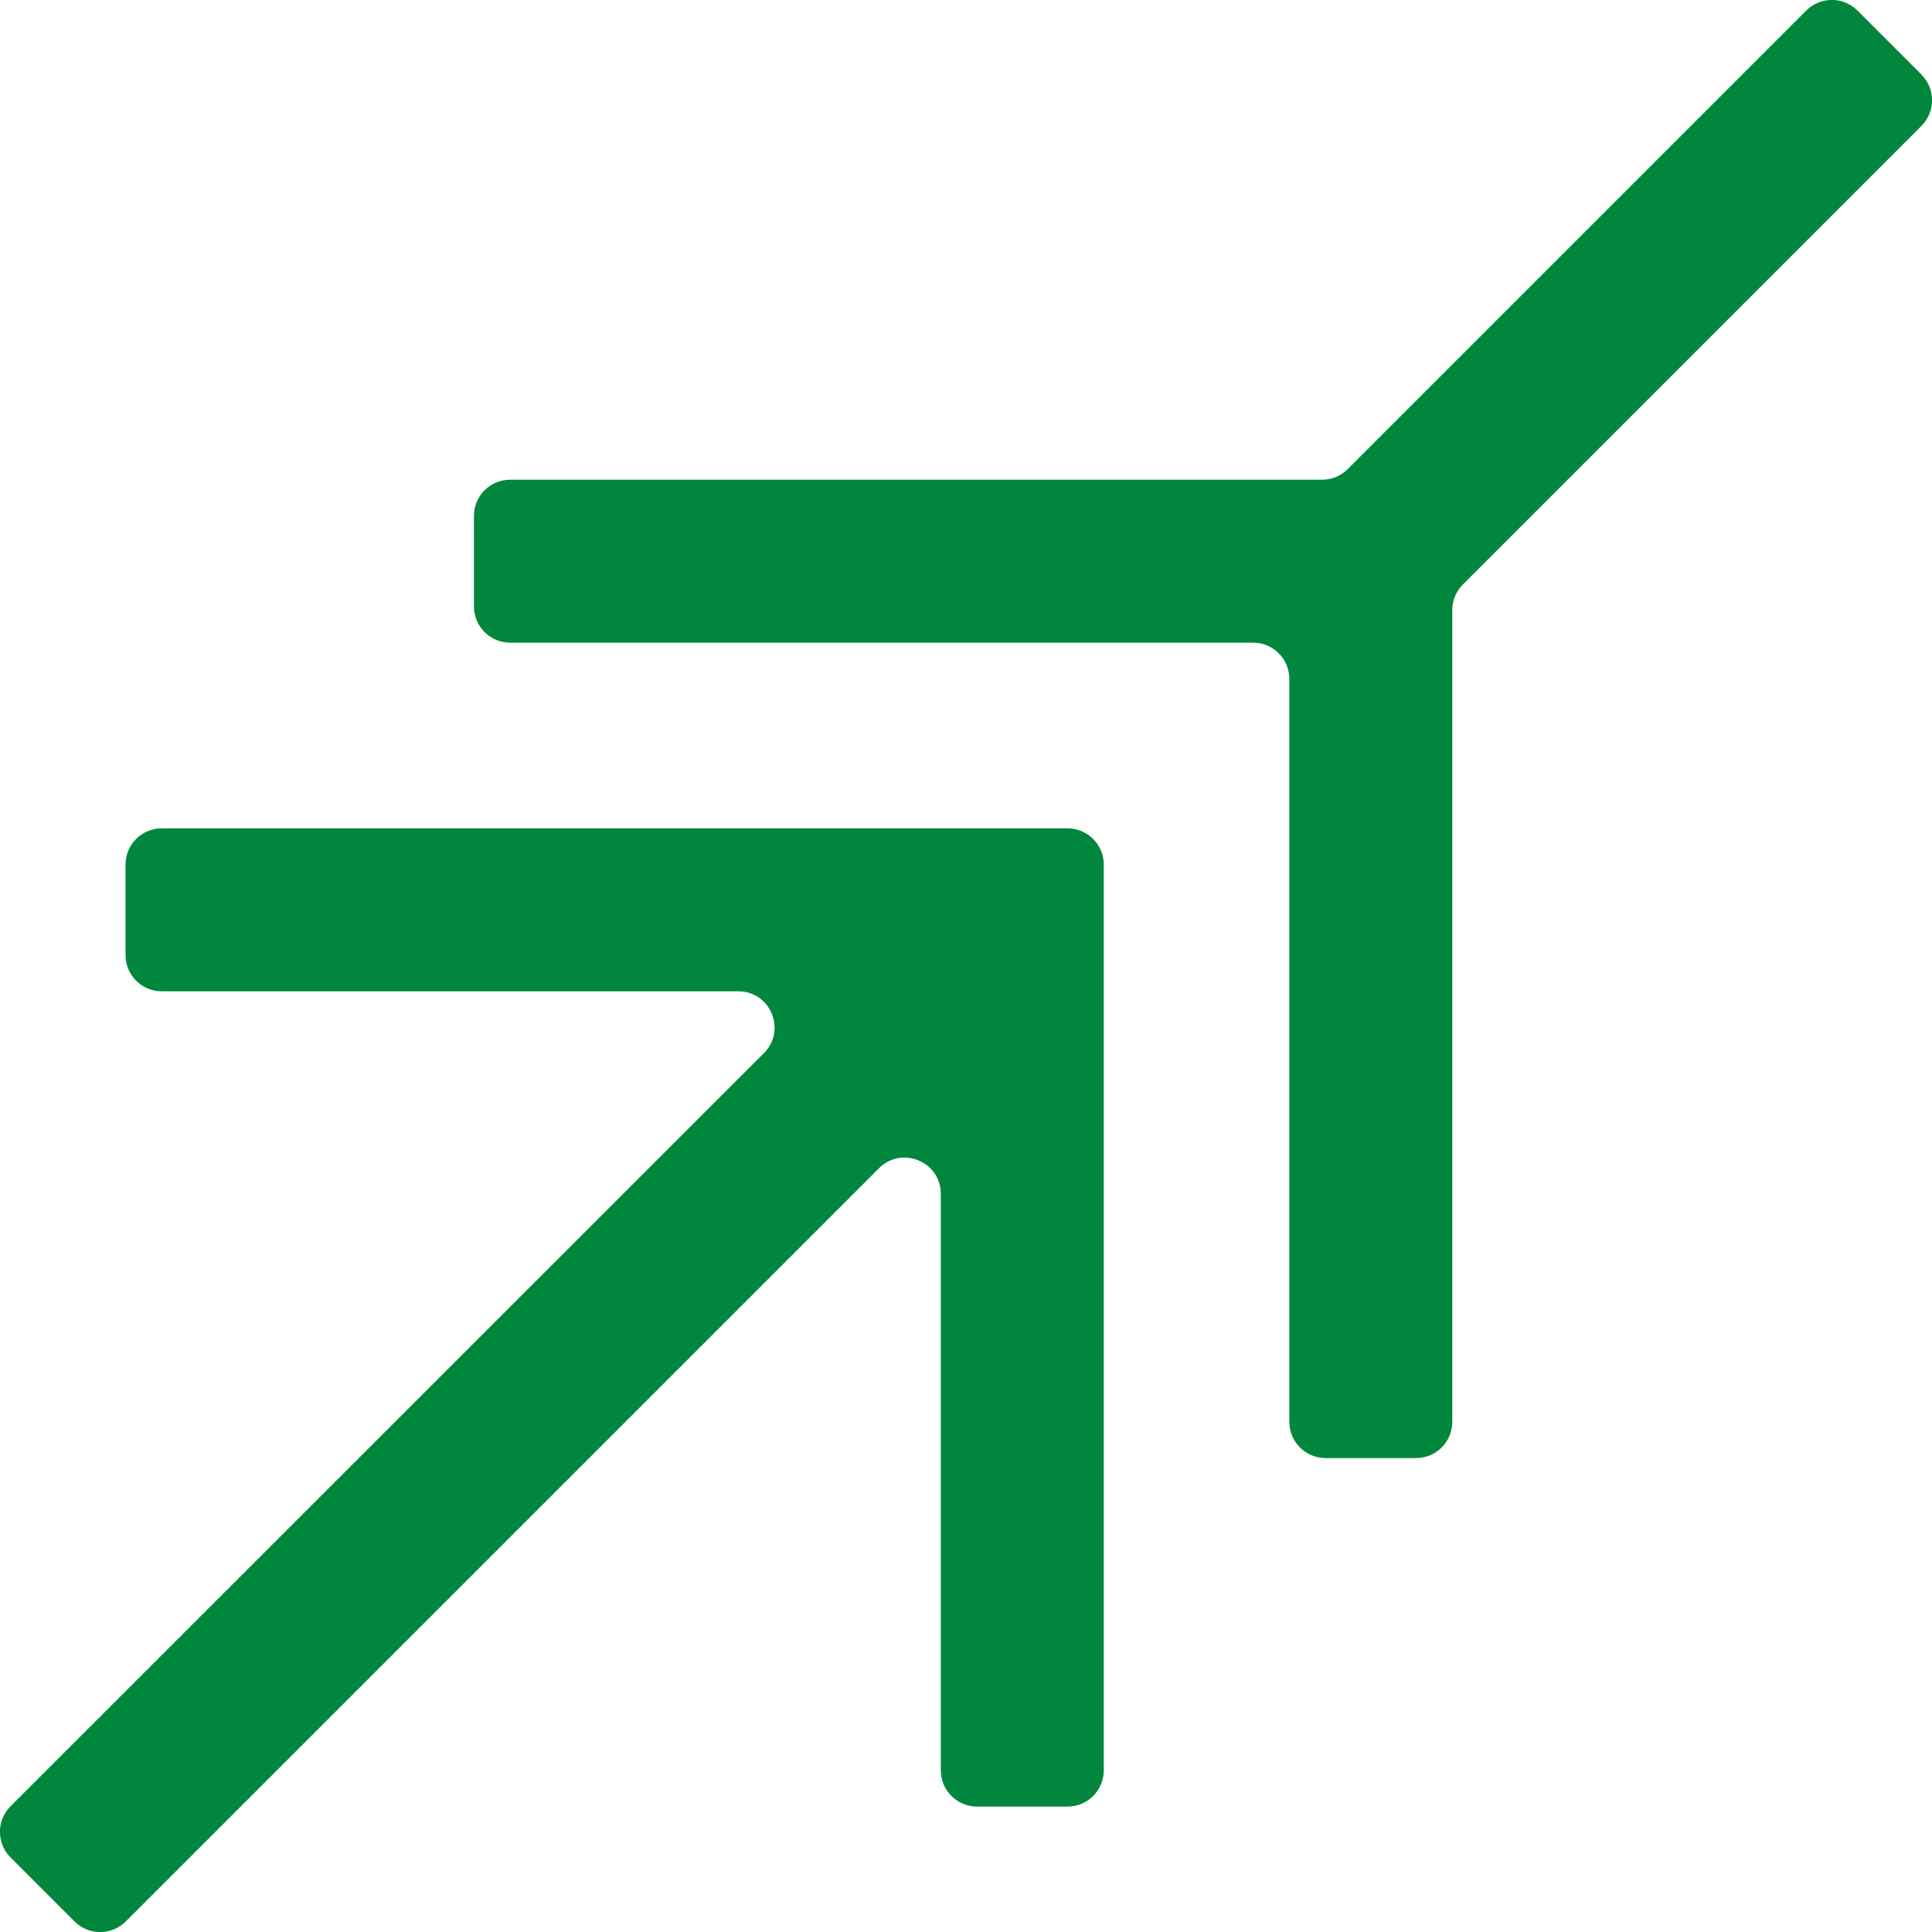 <?xml version="1.0" encoding="UTF-8"?>
<svg id="Layer_2" data-name="Layer 2" xmlns="http://www.w3.org/2000/svg" viewBox="0 0 160.98 160.98">
  <defs>
    <style>
      .cls-1 {
        fill: #00873d;
      }
    </style>
  </defs>
  <g id="Layer_1-2" data-name="Layer 1">
    <g>
      <path class="cls-1" d="M88.95,69.02H13.48c-1.67,0-3.02,1.35-3.02,3.02v7.54c0,1.67,1.35,3.02,3.02,3.02h48.04c2.69,0,4.03,3.25,2.13,5.15L.88,150.5c-1.18,1.18-1.18,3.09,0,4.27l5.33,5.33c1.18,1.18,3.09,1.18,4.27,0l62.76-62.76c1.9-1.9,5.15-.55,5.15,2.13v48.04c0,1.67,1.35,3.02,3.02,3.02h7.54c1.67,0,3.02-1.35,3.02-3.02v-75.47c0-1.67-1.35-3.02-3.02-3.02Z"/>
      <path class="cls-1" d="M160.1,6.21l-5.33-5.33c-1.18-1.18-3.09-1.18-4.27,0l-38.21,38.21c-.57.57-1.33.88-2.13.88H42.51c-1.67,0-3.02,1.35-3.02,3.02v7.54c0,1.67,1.35,3.02,3.02,3.02h61.9c1.67,0,3.02,1.35,3.02,3.02v61.9c0,1.67,1.35,3.02,3.02,3.02h7.54c1.67,0,3.02-1.35,3.02-3.02V50.83c0-.8.32-1.57.88-2.13l38.21-38.21c1.18-1.18,1.18-3.09,0-4.27Z"/>
    </g>
  </g>
</svg>